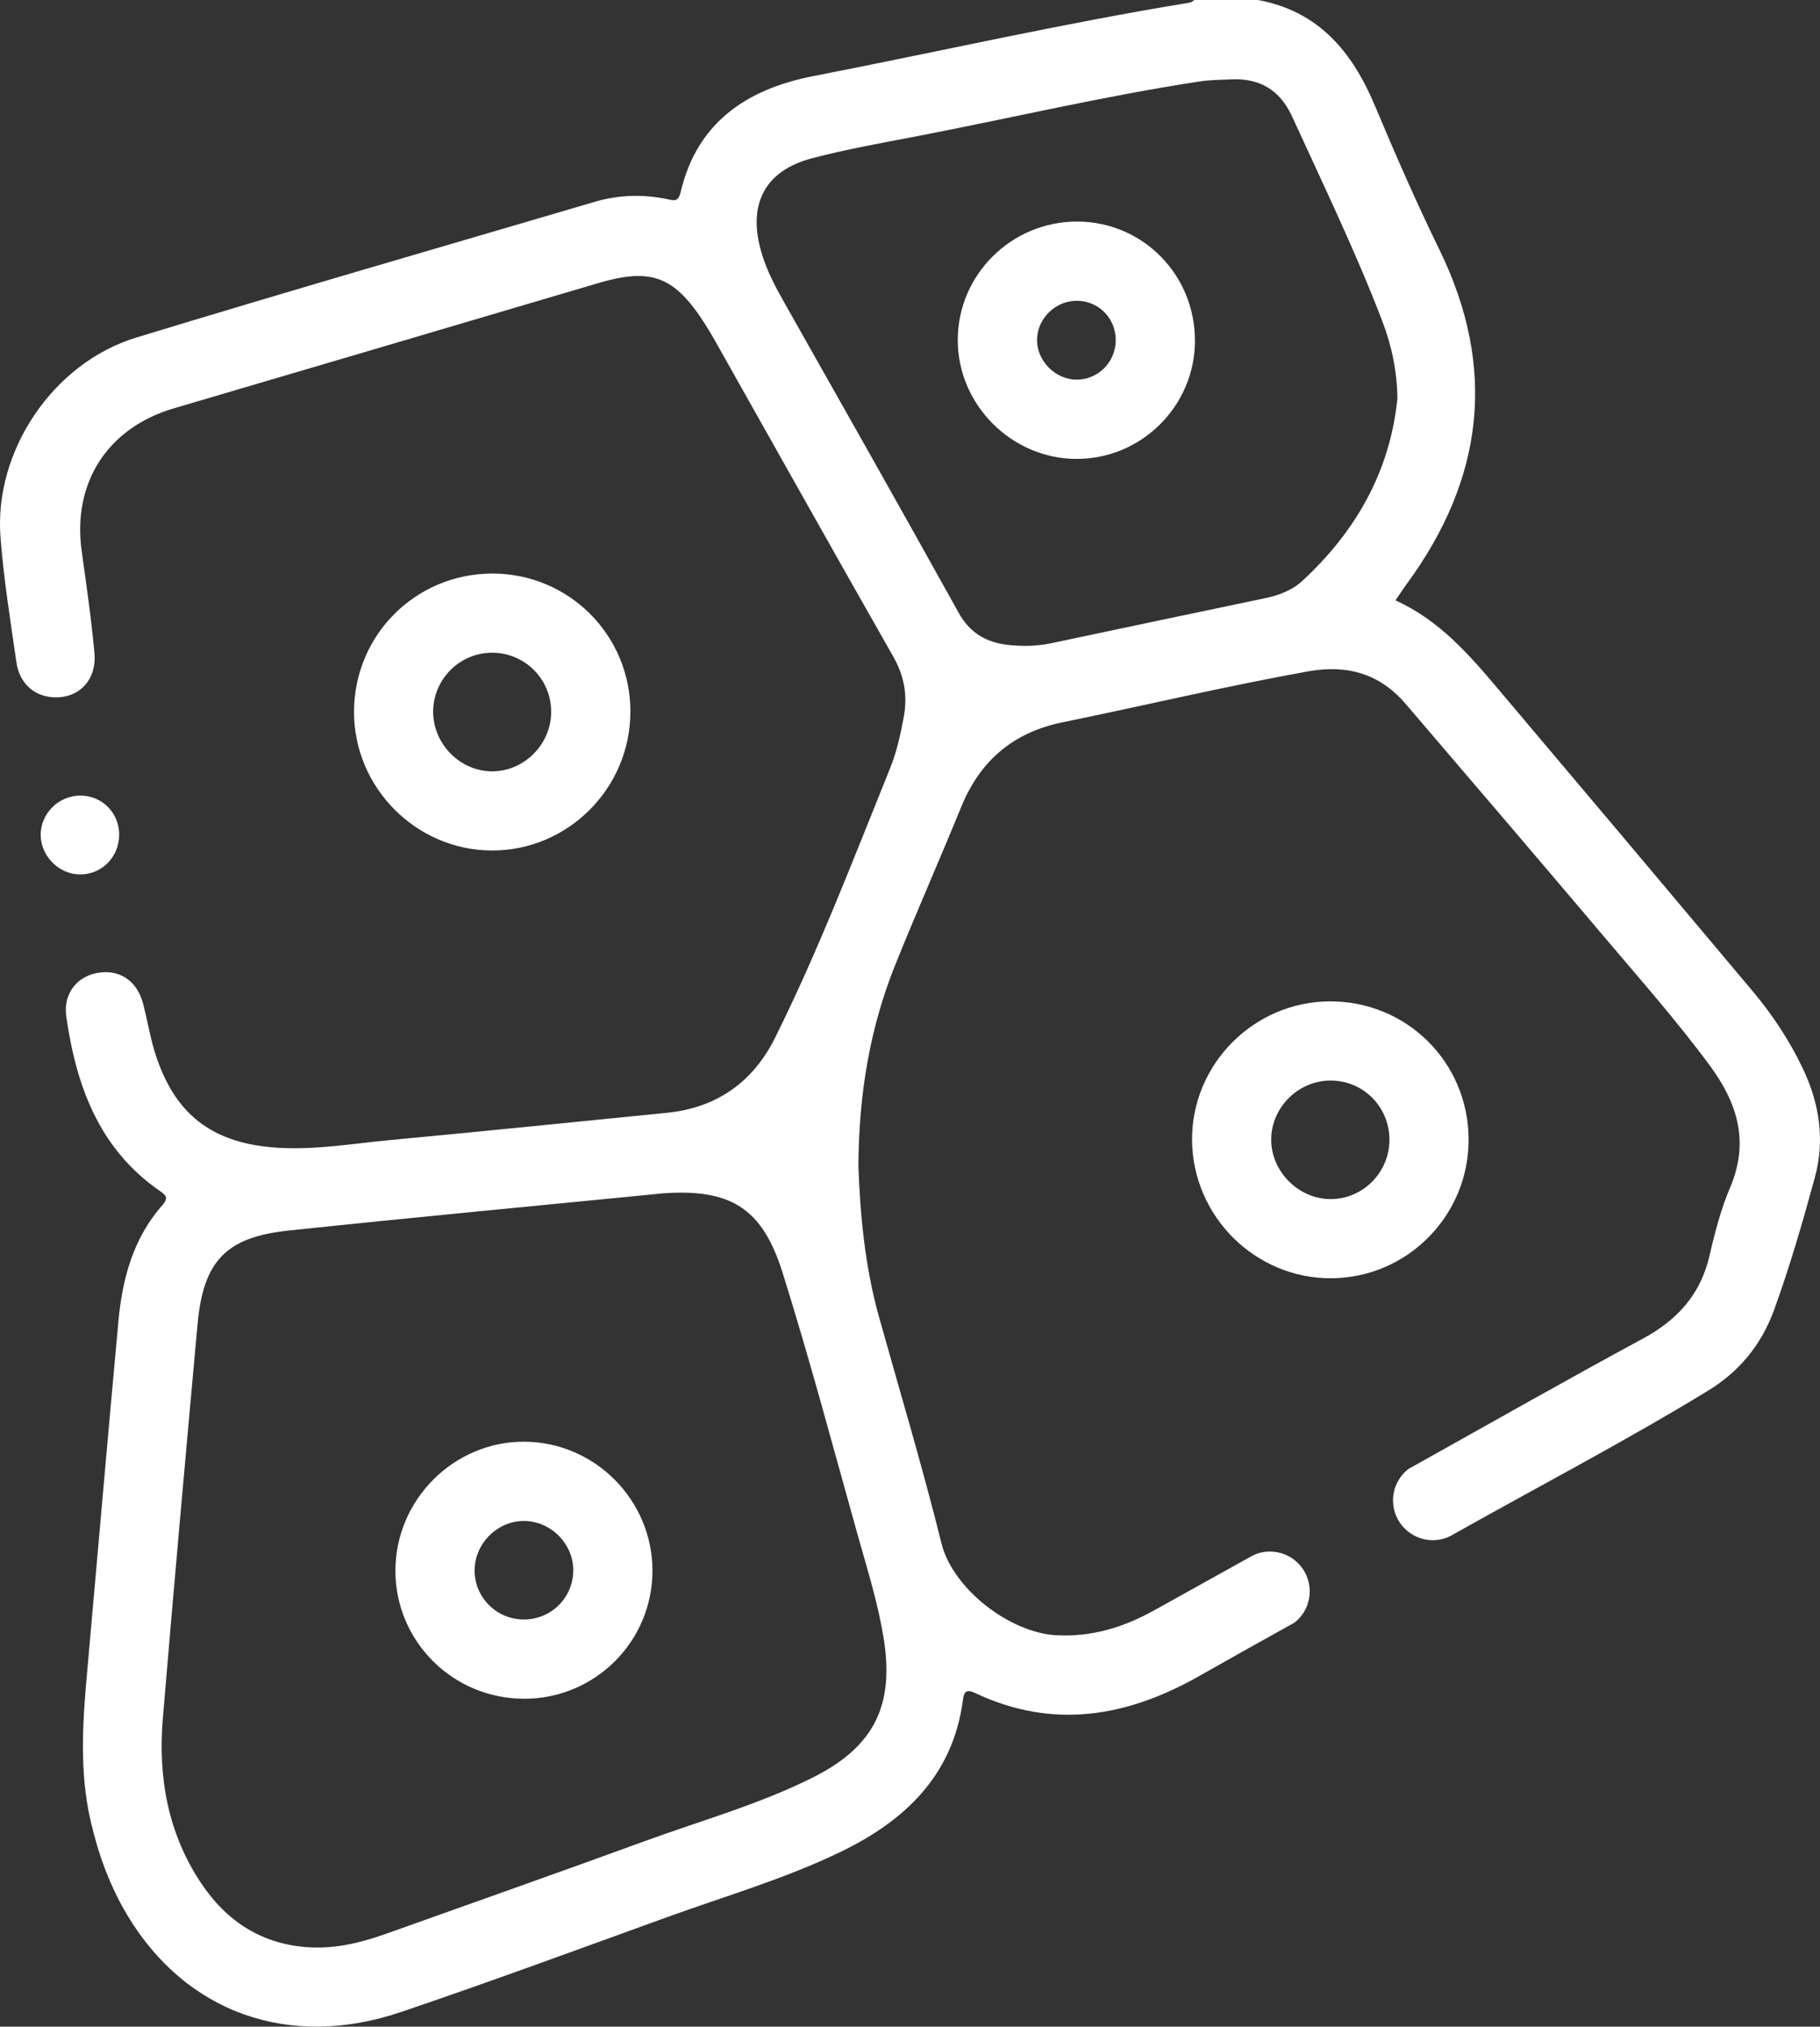 <?xml version="1.0" encoding="UTF-8"?><svg id="Camada_2" xmlns="http://www.w3.org/2000/svg" viewBox="0 0 344.33 383.24"><rect x="0" y="0" width="344.33" height="383.24" fill="#333333" stroke="none"/><defs><style>.cls-1{fill:#fff;}</style></defs><g id="Camada_1-2"><g><g><path class="cls-1" d="M119.26,134.64c-.02,14.43-11.82,26.22-26.18,26.19-14.36-.03-26.15-11.91-26.1-26.28,.04-14.5,11.7-26.1,26.2-26.09,14.5,.02,26.12,11.68,26.09,26.18Zm-14.98-.03c0-6.18-4.98-11.17-11.15-11.18-6.16,0-11.17,5-11.18,11.16,0,6.11,5.09,11.26,11.16,11.27,6.07,0,11.17-5.12,11.17-11.25Z"/><path class="cls-1" d="M22.54,157.91c-.02,4.13-3.25,7.42-7.32,7.45-3.96,.03-7.43-3.35-7.52-7.34-.09-4.15,3.41-7.64,7.61-7.57,4.11,.07,7.26,3.31,7.24,7.47Z"/><path class="cls-1" d="M277.85,215.36c.09,14.46-11.56,26.28-25.97,26.36-14.35,.08-26.22-11.66-26.35-26.07-.13-14.35,11.66-26.24,26.06-26.29,14.53-.05,26.17,11.48,26.26,26Zm-26.09-11.03c-6.11-.01-11.24,5.06-11.26,11.15-.02,6.04,5.16,11.25,11.2,11.27,6.14,.02,11.16-5.02,11.17-11.21,0-6.22-4.92-11.19-11.11-11.21Z"/><path class="cls-1" d="M99.18,321.23c-13.41,.02-24.31-10.75-24.37-24.1-.06-13.47,11.04-24.6,24.45-24.5,13.31,.09,24.19,11.07,24.18,24.4-.01,13.38-10.84,24.19-24.26,24.21Zm9.28-24.13c.07-5.03-4.06-9.33-9.11-9.48-5.14-.15-9.58,4.23-9.56,9.41,.03,5.08,4.18,9.2,9.29,9.22,5.12,.02,9.3-4.05,9.37-9.14Z"/><path class="cls-1" d="M226.08,64.5c-.06,12.32-10.16,22.34-22.48,22.28-12.23-.05-22.4-10.25-22.4-22.47,0-12.43,10.26-22.52,22.77-22.41,12.34,.11,22.16,10.16,22.1,22.6Zm-14.99-.1c.04-4.09-3.07-7.38-7.12-7.52-4.14-.14-7.71,3.23-7.77,7.34-.06,4.05,3.53,7.63,7.59,7.57,4.02-.05,7.25-3.33,7.3-7.39Z"/></g><path class="cls-1" d="M341.03,201.95c-2.49-5.2-5.65-9.99-9.34-14.4-16.04-19.1-32.11-38.18-48.22-57.22-5.56-6.58-11.21-13.09-19.46-16.8,.85-1.23,1.52-2.27,2.25-3.26,14.46-19.79,16.97-40.66,6.11-62.96-4.37-8.96-8.38-18.09-12.23-27.28-4.29-10.22-10.64-17.92-22.16-20.03h-11.98c-.32,.18-.63,.45-.97,.51-23.86,3.88-47.43,9.27-71.15,13.88-12.46,2.42-22,8.67-25.11,21.95-.45,1.91-1.26,1.59-2.61,1.3-4.59-.95-9.19-.79-13.69,.54-28.91,8.51-57.86,16.86-86.68,25.65C10.03,68.63-1.14,85.28,.09,101.53c.6,7.95,1.89,15.84,3.02,23.74,.55,3.82,3.19,6.24,6.63,6.56,4.94,.46,8.6-3.05,8.13-8.3-.58-6.45-1.52-12.87-2.41-19.29-1.81-12.96,4.89-23.34,17.45-27.03,26.76-7.87,53.51-15.77,80.26-23.67,10.02-2.95,14.39-1.32,20.1,7.56,.67,1.04,1.31,2.11,1.93,3.2,11.26,19.97,22.47,39.97,33.81,59.89,2.1,3.68,2.73,7.38,1.96,11.48-.62,3.32-1.35,6.61-2.62,9.73-6.91,17.08-13.49,34.31-21.7,50.82-4.21,8.45-11.07,13.28-20.54,14.22-17.37,1.73-34.73,3.5-52.11,5.13-7.06,.66-14.1,1.89-21.24,1.48-12.71-.72-20.02-6.43-23.63-18.62-.84-2.85-1.31-5.82-2.08-8.71-1.16-4.33-4.53-6.5-8.67-5.73-3.89,.72-6.45,3.97-5.84,8.23,1.87,13.07,6.15,24.95,17.6,32.92,1.19,.83,1.86,1.3,.58,2.76-5.53,6.26-7.58,13.93-8.32,21.99-2.02,21.85-3.89,43.71-5.85,65.57-.88,9.71-1.62,19.39,.63,29.03,1.45,6.24,3.62,12.18,6.91,17.68,11.04,18.42,30.57,25.49,51.79,18.3,16.86-5.71,33.57-11.87,50.32-17.93,11-3.98,22.28-7.24,32.84-12.35,12.16-5.88,21.21-14.42,23.13-28.64,.19-1.45,.46-2.26,2.33-1.39,14.74,6.95,28.74,4.53,42.46-3.26,5.29-3.01,10.6-5.98,15.92-8.93,.66-.37,1.33-.74,1.99-1.1,1.78-1.37,2.92-3.53,2.92-5.95,0-4.15-3.37-7.52-7.53-7.52-1.15,0-2.23,.26-3.21,.73-.33,.18-.66,.36-.99,.55h-.01c-5.88,3.27-11.76,6.54-17.64,9.81-5.77,3.21-11.8,5.09-18.54,4.74-8.85-.47-19.62-8.8-21.75-17.37-3.56-14.37-7.83-28.57-11.82-42.83-2.75-9.8-3.58-19.83-3.9-28.57,.1-14.09,2.29-26.42,7.06-38.22,4.01-9.93,8.34-19.73,12.39-29.64,3.58-8.77,9.86-14.11,19.17-16.01,15.49-3.17,30.88-6.83,46.45-9.63,7.41-1.34,13.59,.44,18.49,6.17,12.49,14.59,24.97,29.18,37.37,43.83,6.84,8.09,13.87,16.02,20.17,24.56,5.24,7.11,7.49,14.41,3.83,23.03-1.74,4.1-2.89,8.49-3.89,12.85-1.69,7.35-6.05,12.18-12.61,15.73-14.24,7.69-28.31,15.69-42.44,23.58-.63,.35-1.26,.7-1.89,1.05-1.79,1.37-2.95,3.54-2.95,5.97,0,4.16,3.37,7.52,7.52,7.52,1.21,0,2.36-.29,3.37-.8,.06-.04,.13-.07,.19-.11,.16-.09,.31-.18,.47-.26,.06-.03,.12-.07,.18-.11,15.96-8.97,32.21-17.43,47.85-26.98,5.96-3.63,10.14-8.73,12.53-15.33,2.97-8.2,5.4-16.57,7.69-24.98,1.96-7.15,.86-14.1-2.32-20.73Zm-173.86,107.76c2.06,12.68-1.71,20.52-13.24,26.34-10.15,5.12-21.12,8.16-31.75,12.04-16.24,5.93-32.56,11.67-48.85,17.49-4.72,1.69-9.54,2.93-14.6,2.67-9.04-.46-15.83-4.84-20.74-12.23-6.27-9.44-8.11-20.02-7.18-31.08,2.07-24.84,4.31-49.66,6.56-74.49,1.08-11.91,5.32-16.49,17.16-17.74,23.66-2.51,47.36-4.72,71.04-7.06,12.56-.84,18.62,2.69,22.48,14.99,5.18,16.5,9.62,33.23,14.29,49.88,1.79,6.35,3.76,12.65,4.83,19.19ZM246.39,109.85c-1.92,1.77-4.44,2.73-7.05,3.27-13.53,2.83-27.06,5.68-40.58,8.54-2.6,.54-5.22,.58-7.83,.32-4.17-.43-7.38-2.16-9.57-6.12-11-19.83-22.19-39.55-33.34-59.29-1.72-3.05-3.28-6.17-4.17-9.56-2.28-8.7,1.07-14.8,9.78-17.08,6.37-1.68,12.89-2.84,19.37-4.08,17.97-3.45,35.8-7.68,53.91-10.44,1.96-.3,3.97-.31,5.96-.4,5.44-.27,9.29,1.99,11.59,7.03,5.85,12.8,11.99,25.47,17.03,38.61,1.8,4.67,2.83,9.55,2.89,14.7-1.41,13.86-7.88,25.15-17.99,34.5Z"/></g></g></svg>